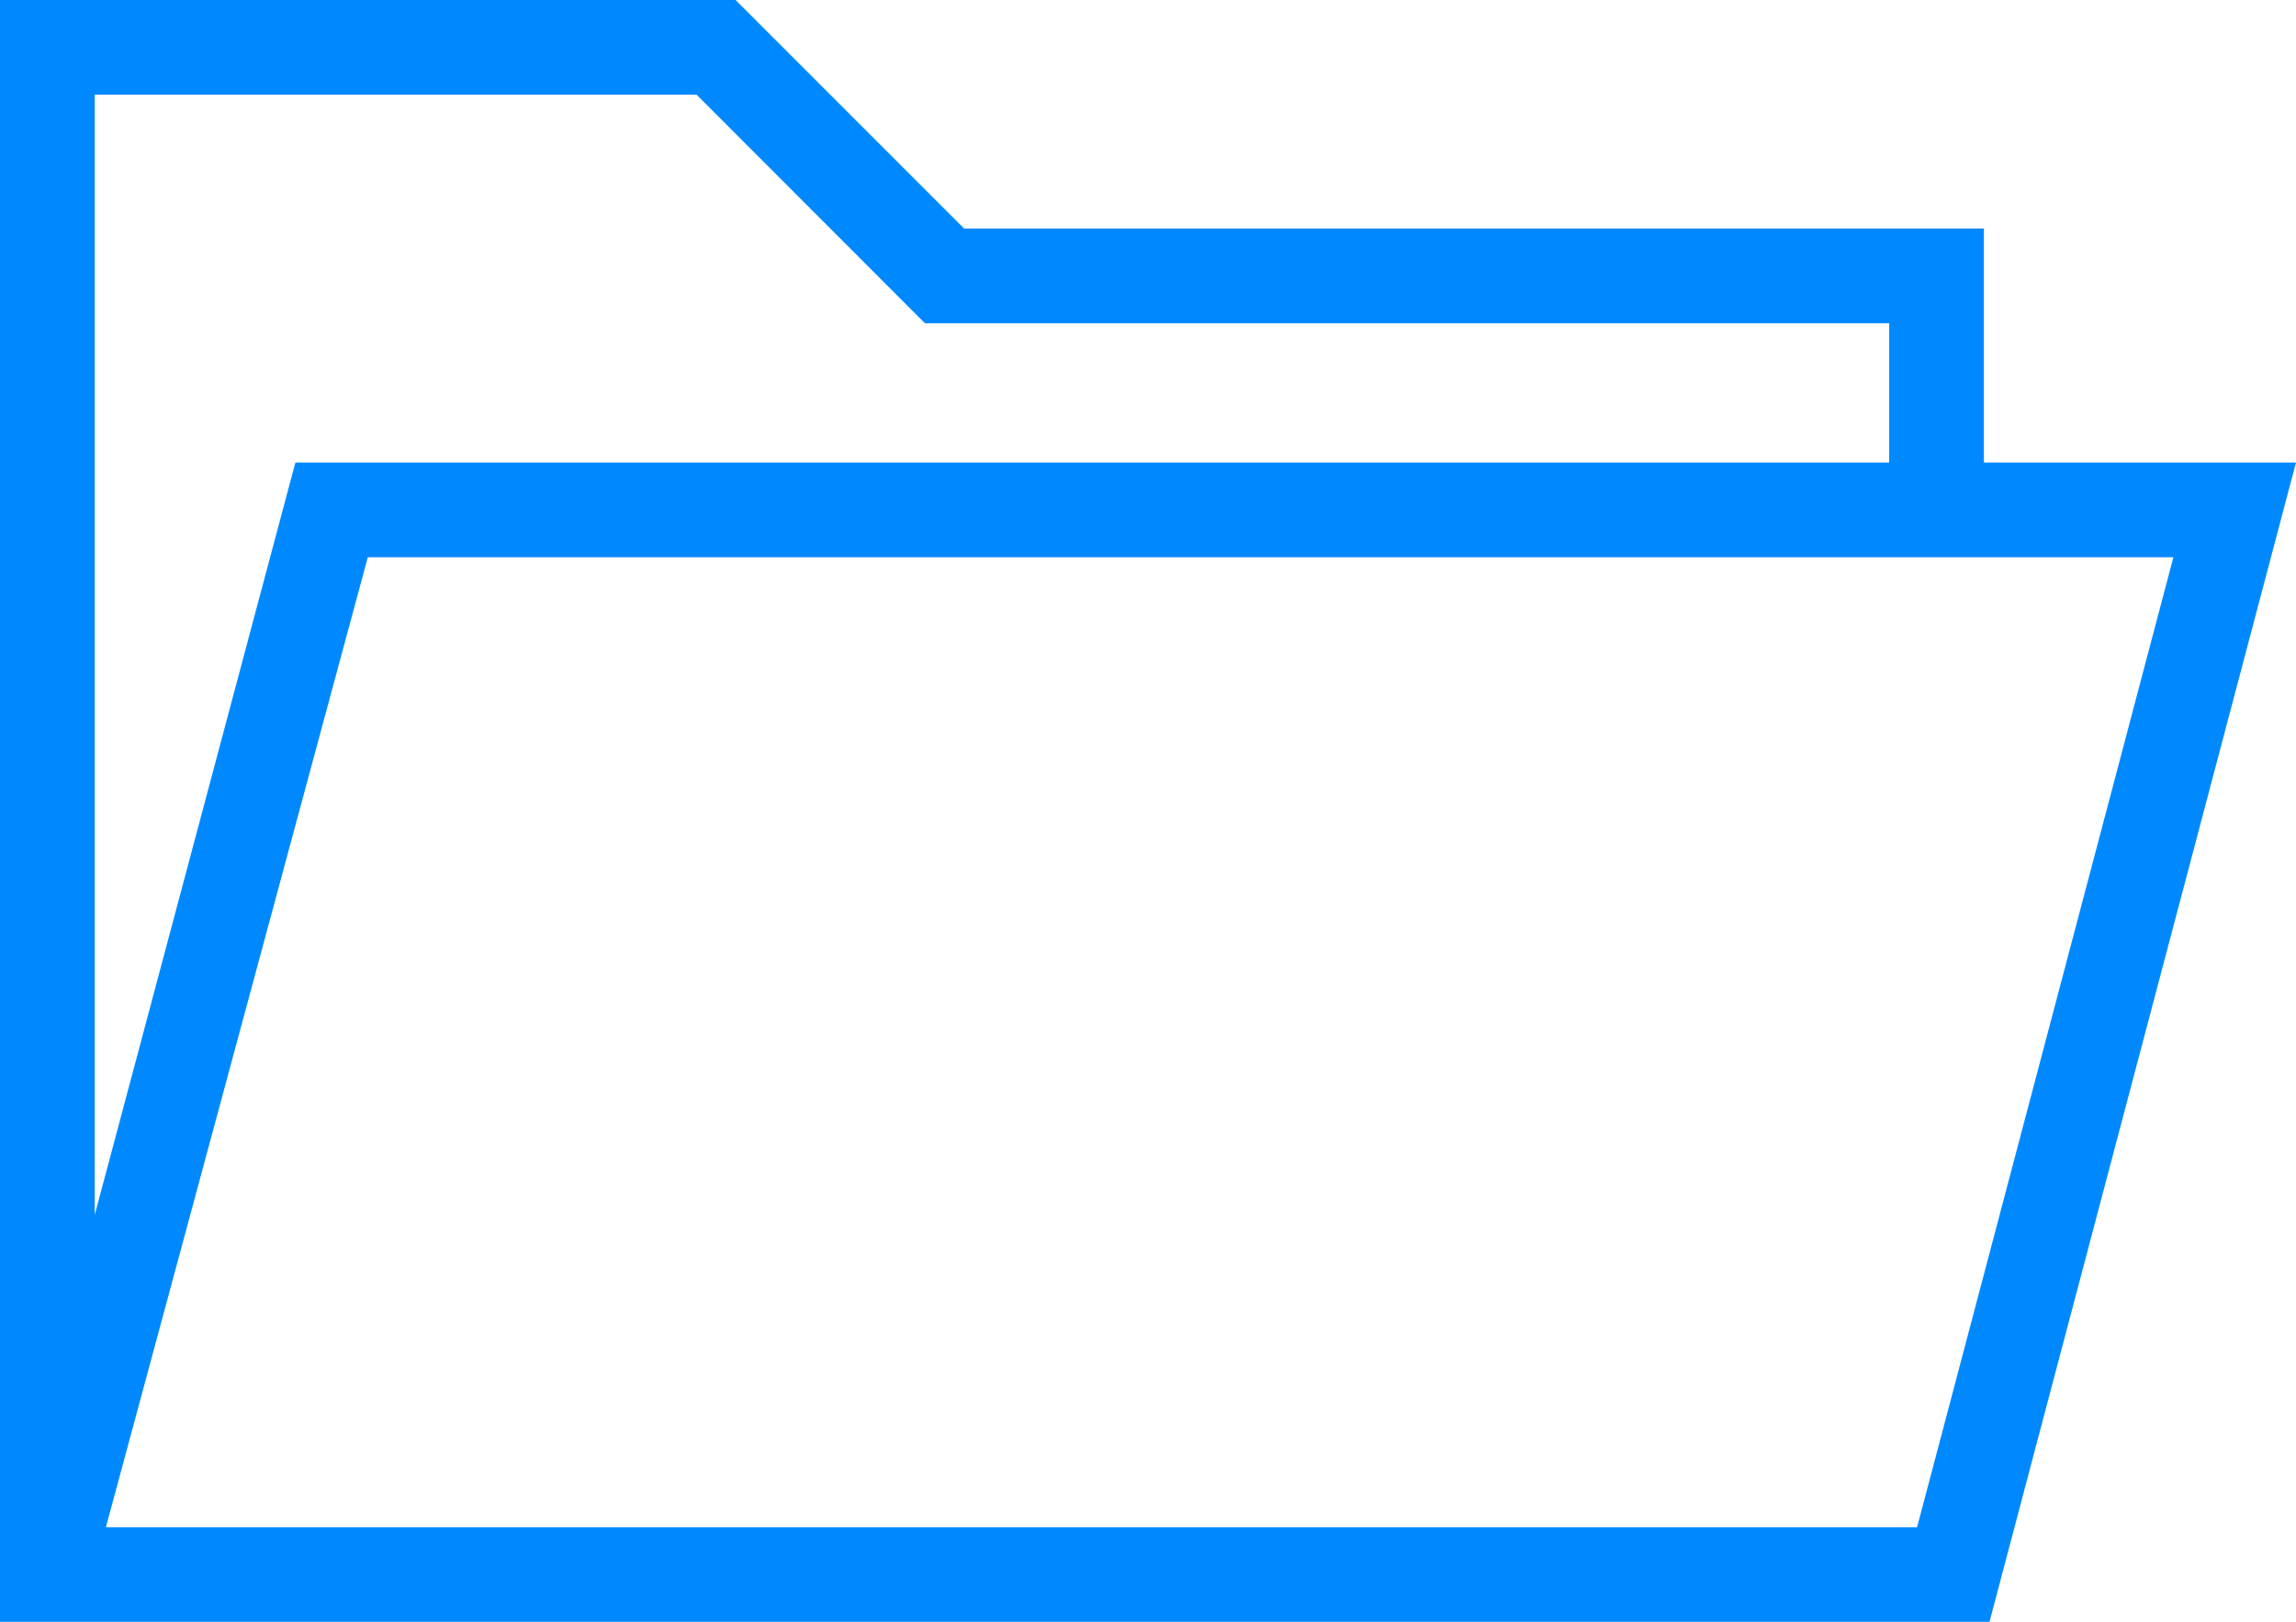 <svg xmlns="http://www.w3.org/2000/svg" id="ZFS_icon" data-name="ZFS icon" width="32.024" height="22.619" viewBox="0 0 32.024 22.619"><path id="Path_74332" data-name="Path 74332" d="M0,0H10.26l3.187,3.187H27.671V6.451h4.353L27.749,22.619H0ZM26.35,6.451V4.508H12.9L9.716,1.321H1.321V16.945L4.12,6.451Zm3.964,1.321H5.13L1.477,21.3H26.739Z" fill="#0089ff"></path></svg>
